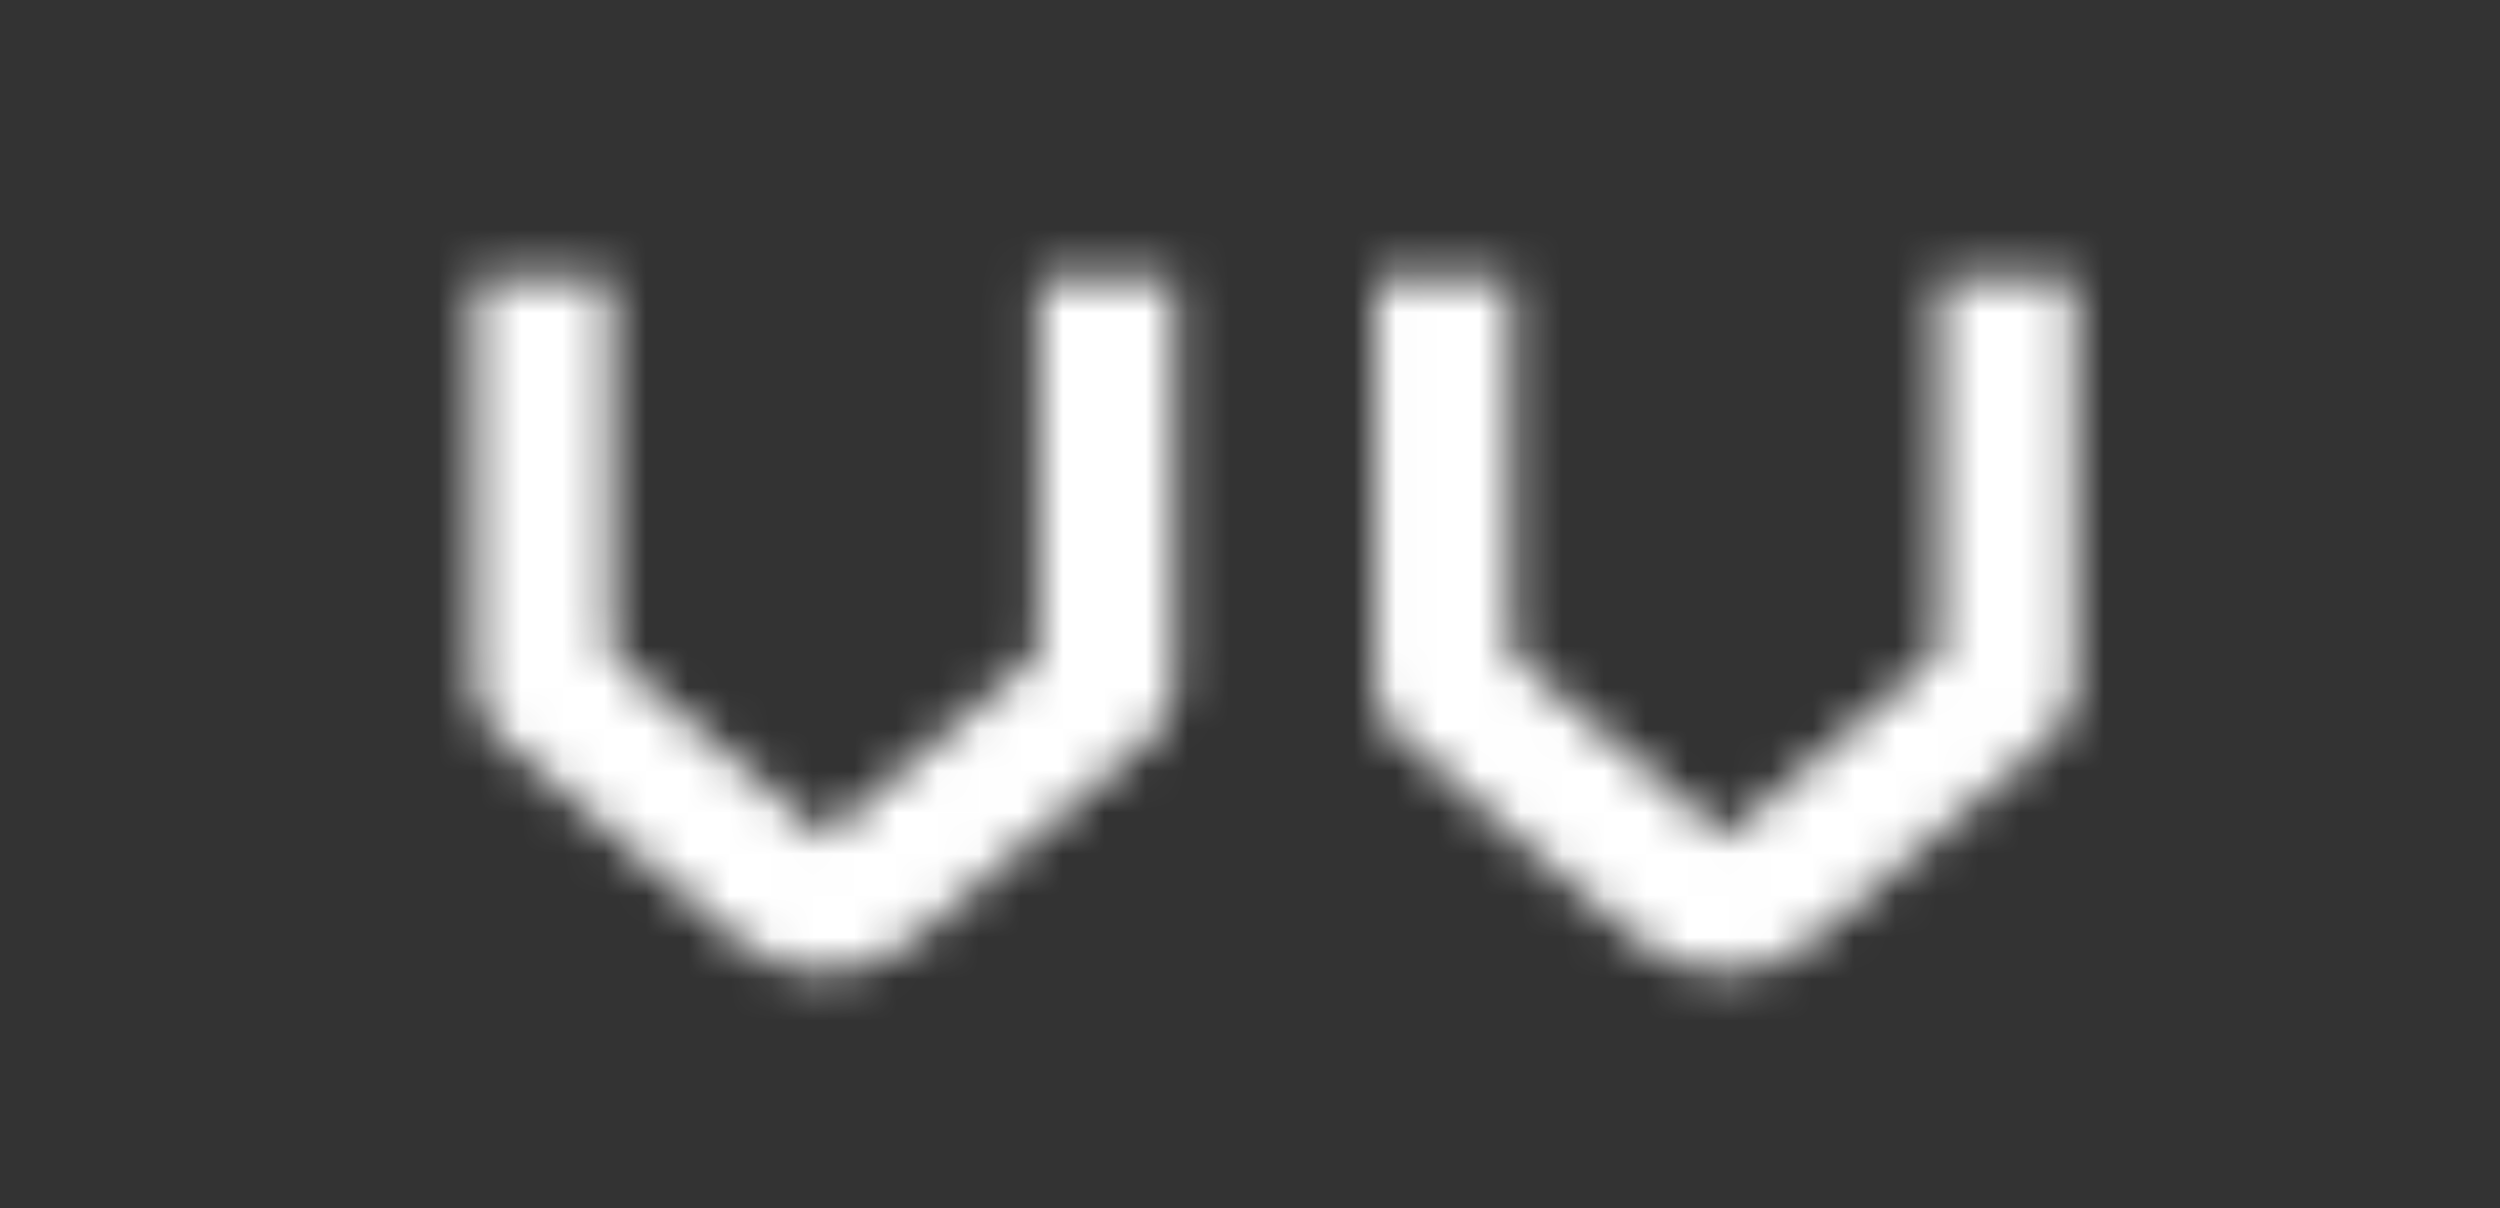 <svg xmlns="http://www.w3.org/2000/svg" width="60" height="29" viewBox="0 0 60 29" fill="none">
  <rect x="0" y="0" width="60" height="29" fill="#333333" stroke="none"/>
  <mask id="mask0_5421_3285" style="mask-type:alpha" maskUnits="userSpaceOnUse" x="11" y="6" width="39" height="18">
    <path d="M19.794 23.337C19.027 23.337 18.261 23.07 17.635 22.535L11.97 17.695C11.607 17.384 11.398 16.931 11.398 16.453V6.663H14.665V15.7L19.758 20.052C19.779 20.071 19.81 20.071 19.832 20.052L24.925 15.7V6.663H28.191V16.453C28.191 16.93 27.982 17.384 27.619 17.695L21.954 22.535C21.329 23.07 20.562 23.337 19.795 23.337H19.794Z" fill="white"/>
    <path d="M41.402 23.337C40.635 23.337 39.868 23.07 39.243 22.535L33.578 17.695C33.214 17.384 33.006 16.931 33.006 16.453V6.663H36.272V15.7L41.365 20.052C41.387 20.071 41.418 20.071 41.439 20.052L46.532 15.7V6.663H49.798V16.453C49.798 16.93 49.589 17.384 49.226 17.695L43.562 22.535C42.936 23.07 42.17 23.337 41.403 23.337H41.402Z" fill="white"/>
  </mask>
  <g mask="url(#mask0_5421_3285)">
    <rect y="-60" width="60" height="150" fill="white"/>
  </g>
</svg>
